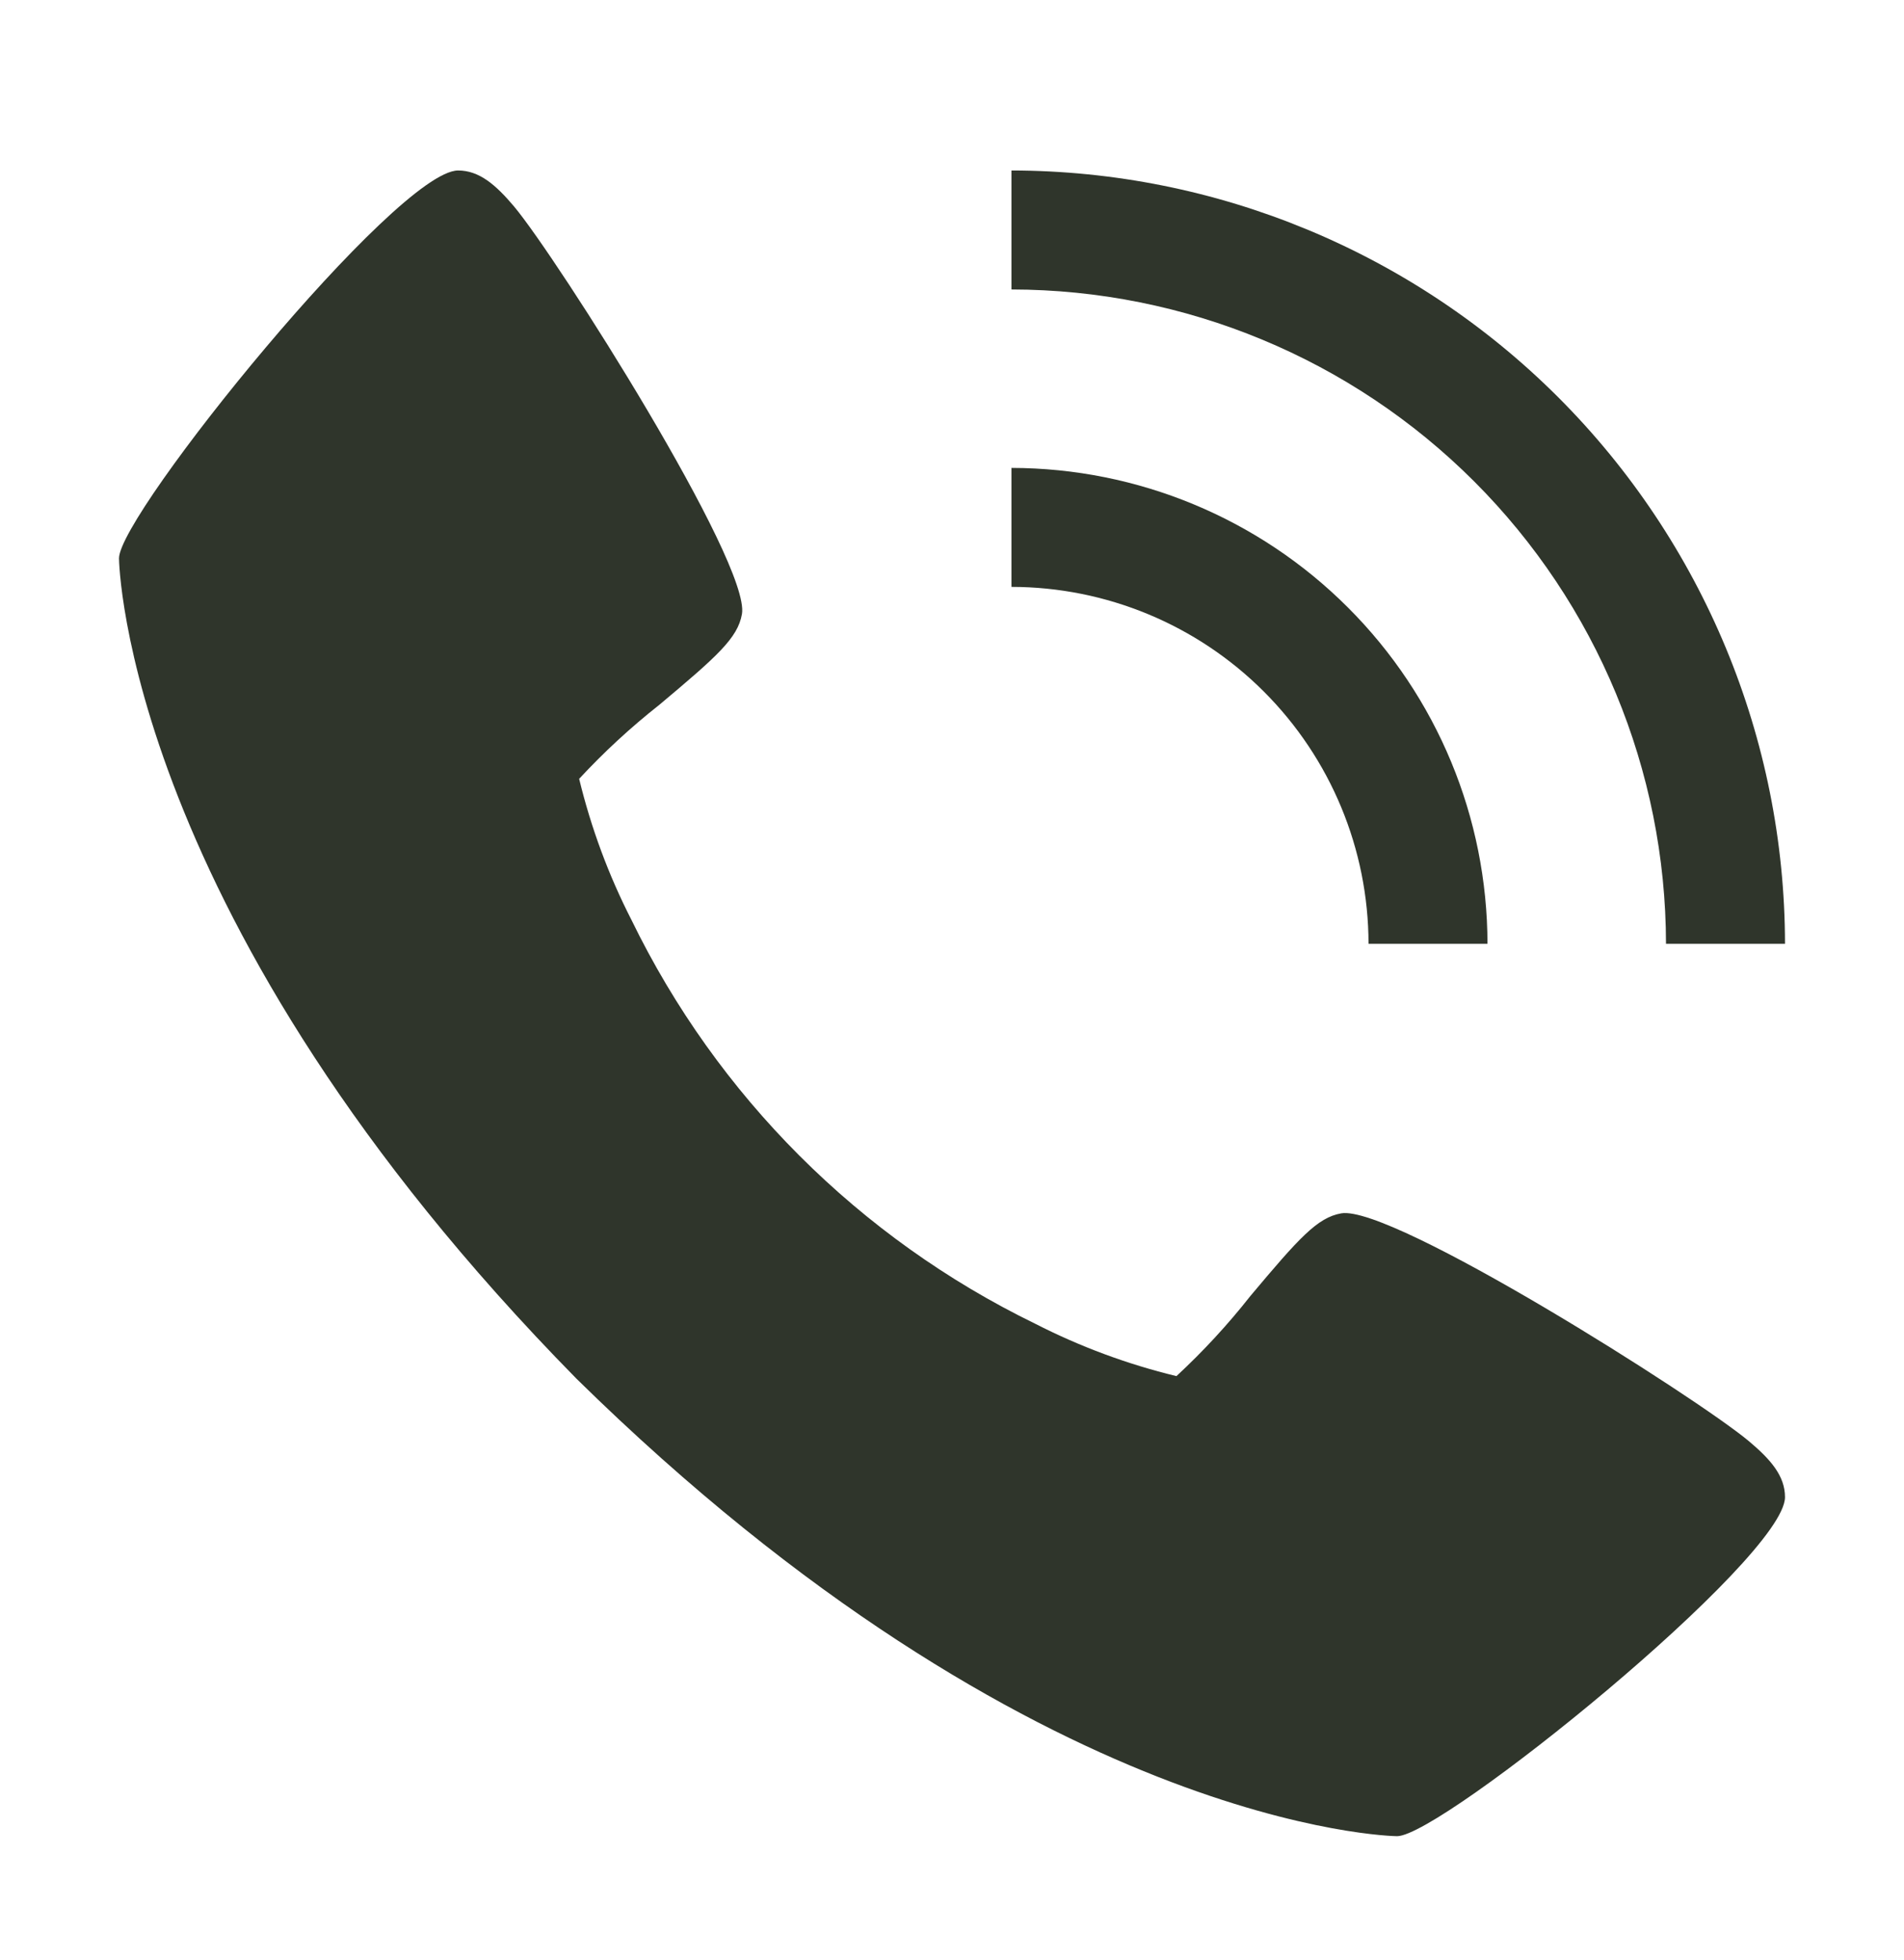 <svg width="34" height="35" viewBox="0 0 34 35" fill="none" xmlns="http://www.w3.org/2000/svg">
<path d="M31.23 25.74C30.301 24.961 24.855 21.512 23.95 21.671C23.525 21.746 23.2 22.108 22.329 23.146C21.927 23.657 21.485 24.136 21.008 24.578C20.133 24.366 19.286 24.052 18.485 23.642C15.344 22.113 12.806 19.574 11.277 16.432C10.867 15.631 10.554 14.785 10.342 13.91C10.784 13.433 11.263 12.991 11.774 12.588C12.811 11.718 13.174 11.395 13.249 10.968C13.408 10.061 9.956 4.616 9.18 3.688C8.855 3.303 8.559 3.045 8.181 3.045C7.085 3.045 2.125 9.178 2.125 9.972C2.125 10.037 2.231 16.422 10.295 24.625C18.498 32.689 24.883 32.795 24.948 32.795C25.742 32.795 31.875 27.835 31.875 26.739C31.875 26.36 31.617 26.065 31.23 25.74Z" fill="#2F352B"/>
<path d="M24.438 16.857H26.562C26.56 14.604 25.664 12.443 24.07 10.85C22.477 9.256 20.316 8.36 18.062 8.357V10.482C19.753 10.484 21.373 11.156 22.568 12.351C23.764 13.547 24.436 15.167 24.438 16.857Z" fill="#2F352B"/>
<path d="M29.75 16.857H31.875C31.871 13.195 30.414 9.685 27.825 7.095C25.235 4.506 21.724 3.049 18.062 3.045V5.17C21.161 5.174 24.132 6.406 26.323 8.597C28.514 10.788 29.746 13.759 29.75 16.857Z" fill="#2F352B"/>
</svg>
